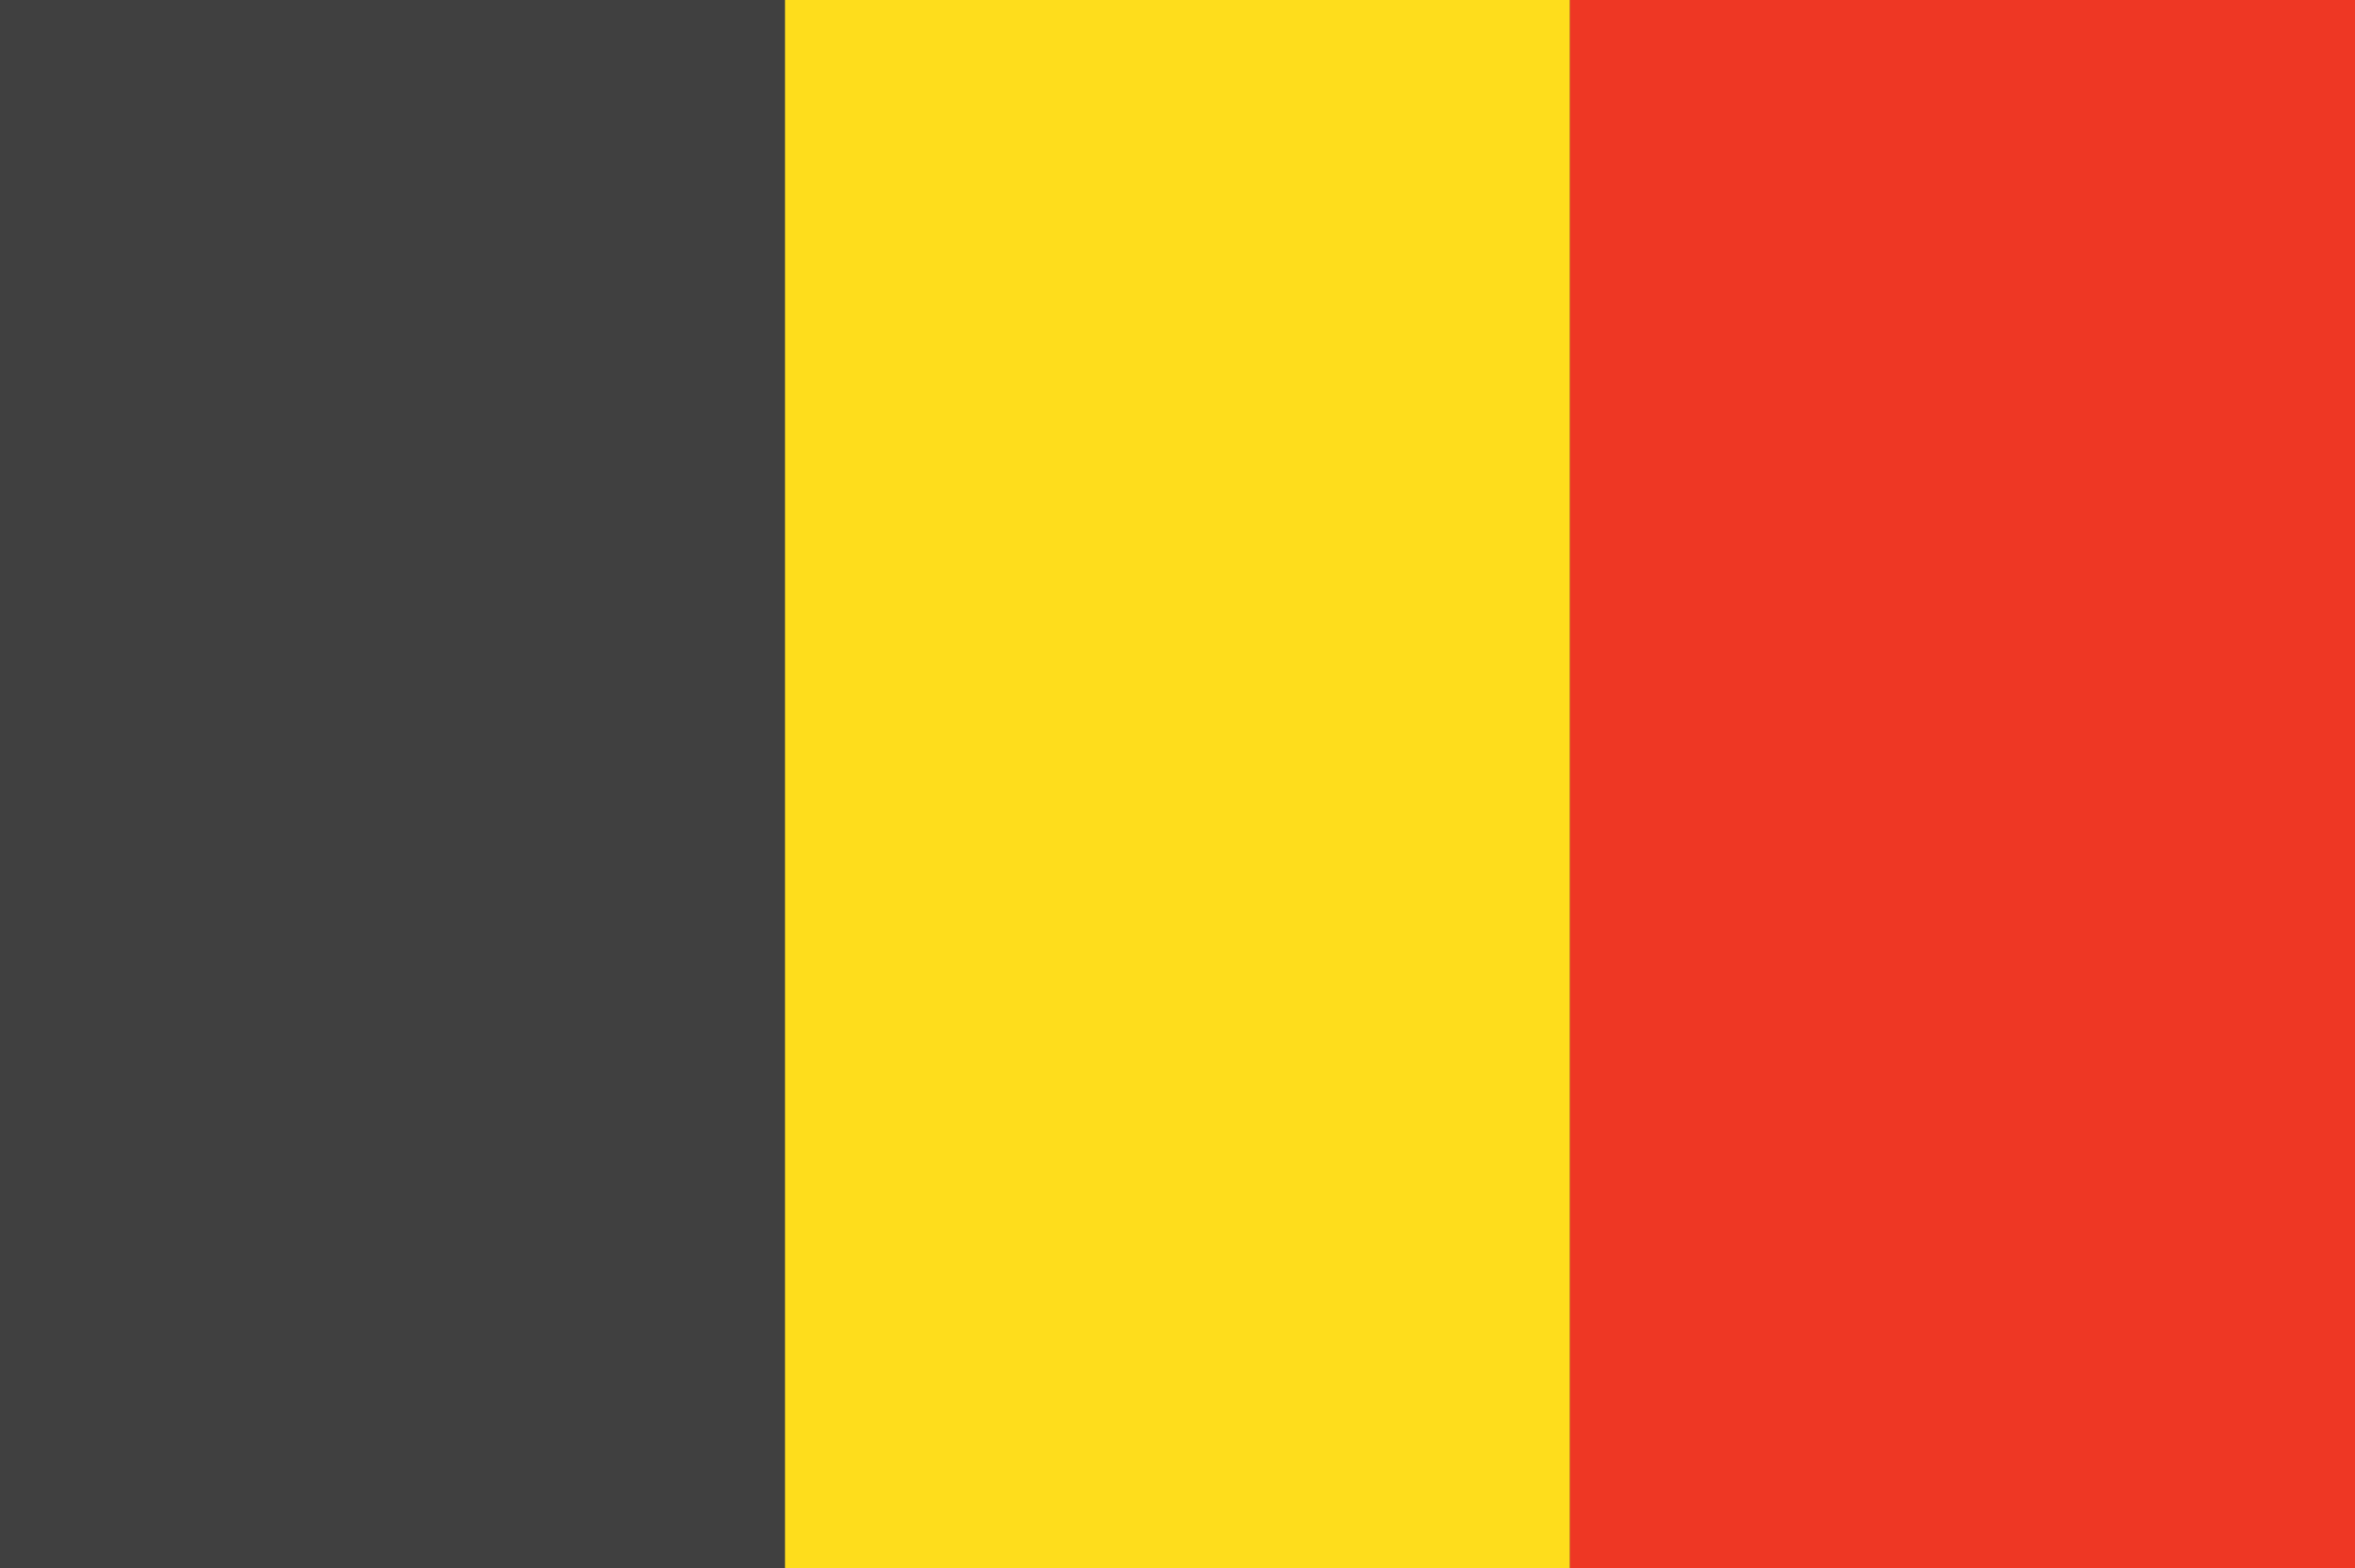 <?xml version="1.0" encoding="utf-8"?>
<!-- Generator: Adobe Illustrator 20.1.0, SVG Export Plug-In . SVG Version: 6.00 Build 0)  -->
<svg version="1.1" id="Layer_1" xmlns="http://www.w3.org/2000/svg" xmlns:xlink="http://www.w3.org/1999/xlink" x="0px" y="0px"
	 viewBox="0 0 210 139.9" style="enable-background:new 0 0 210 139.9;" xml:space="preserve">
<style type="text/css">
	.st0{fill:#404040;}
	.st1{fill:#FEDD1C;}
	.st2{fill:#EE3724;}
</style>
<g>
	<rect y="0" class="st0" width="210" height="140"/>
	<rect x="70" y="0" class="st1" width="70" height="140"/>
	<rect x="140" y="0" class="st2" width="70" height="140"/>
</g>
</svg>
